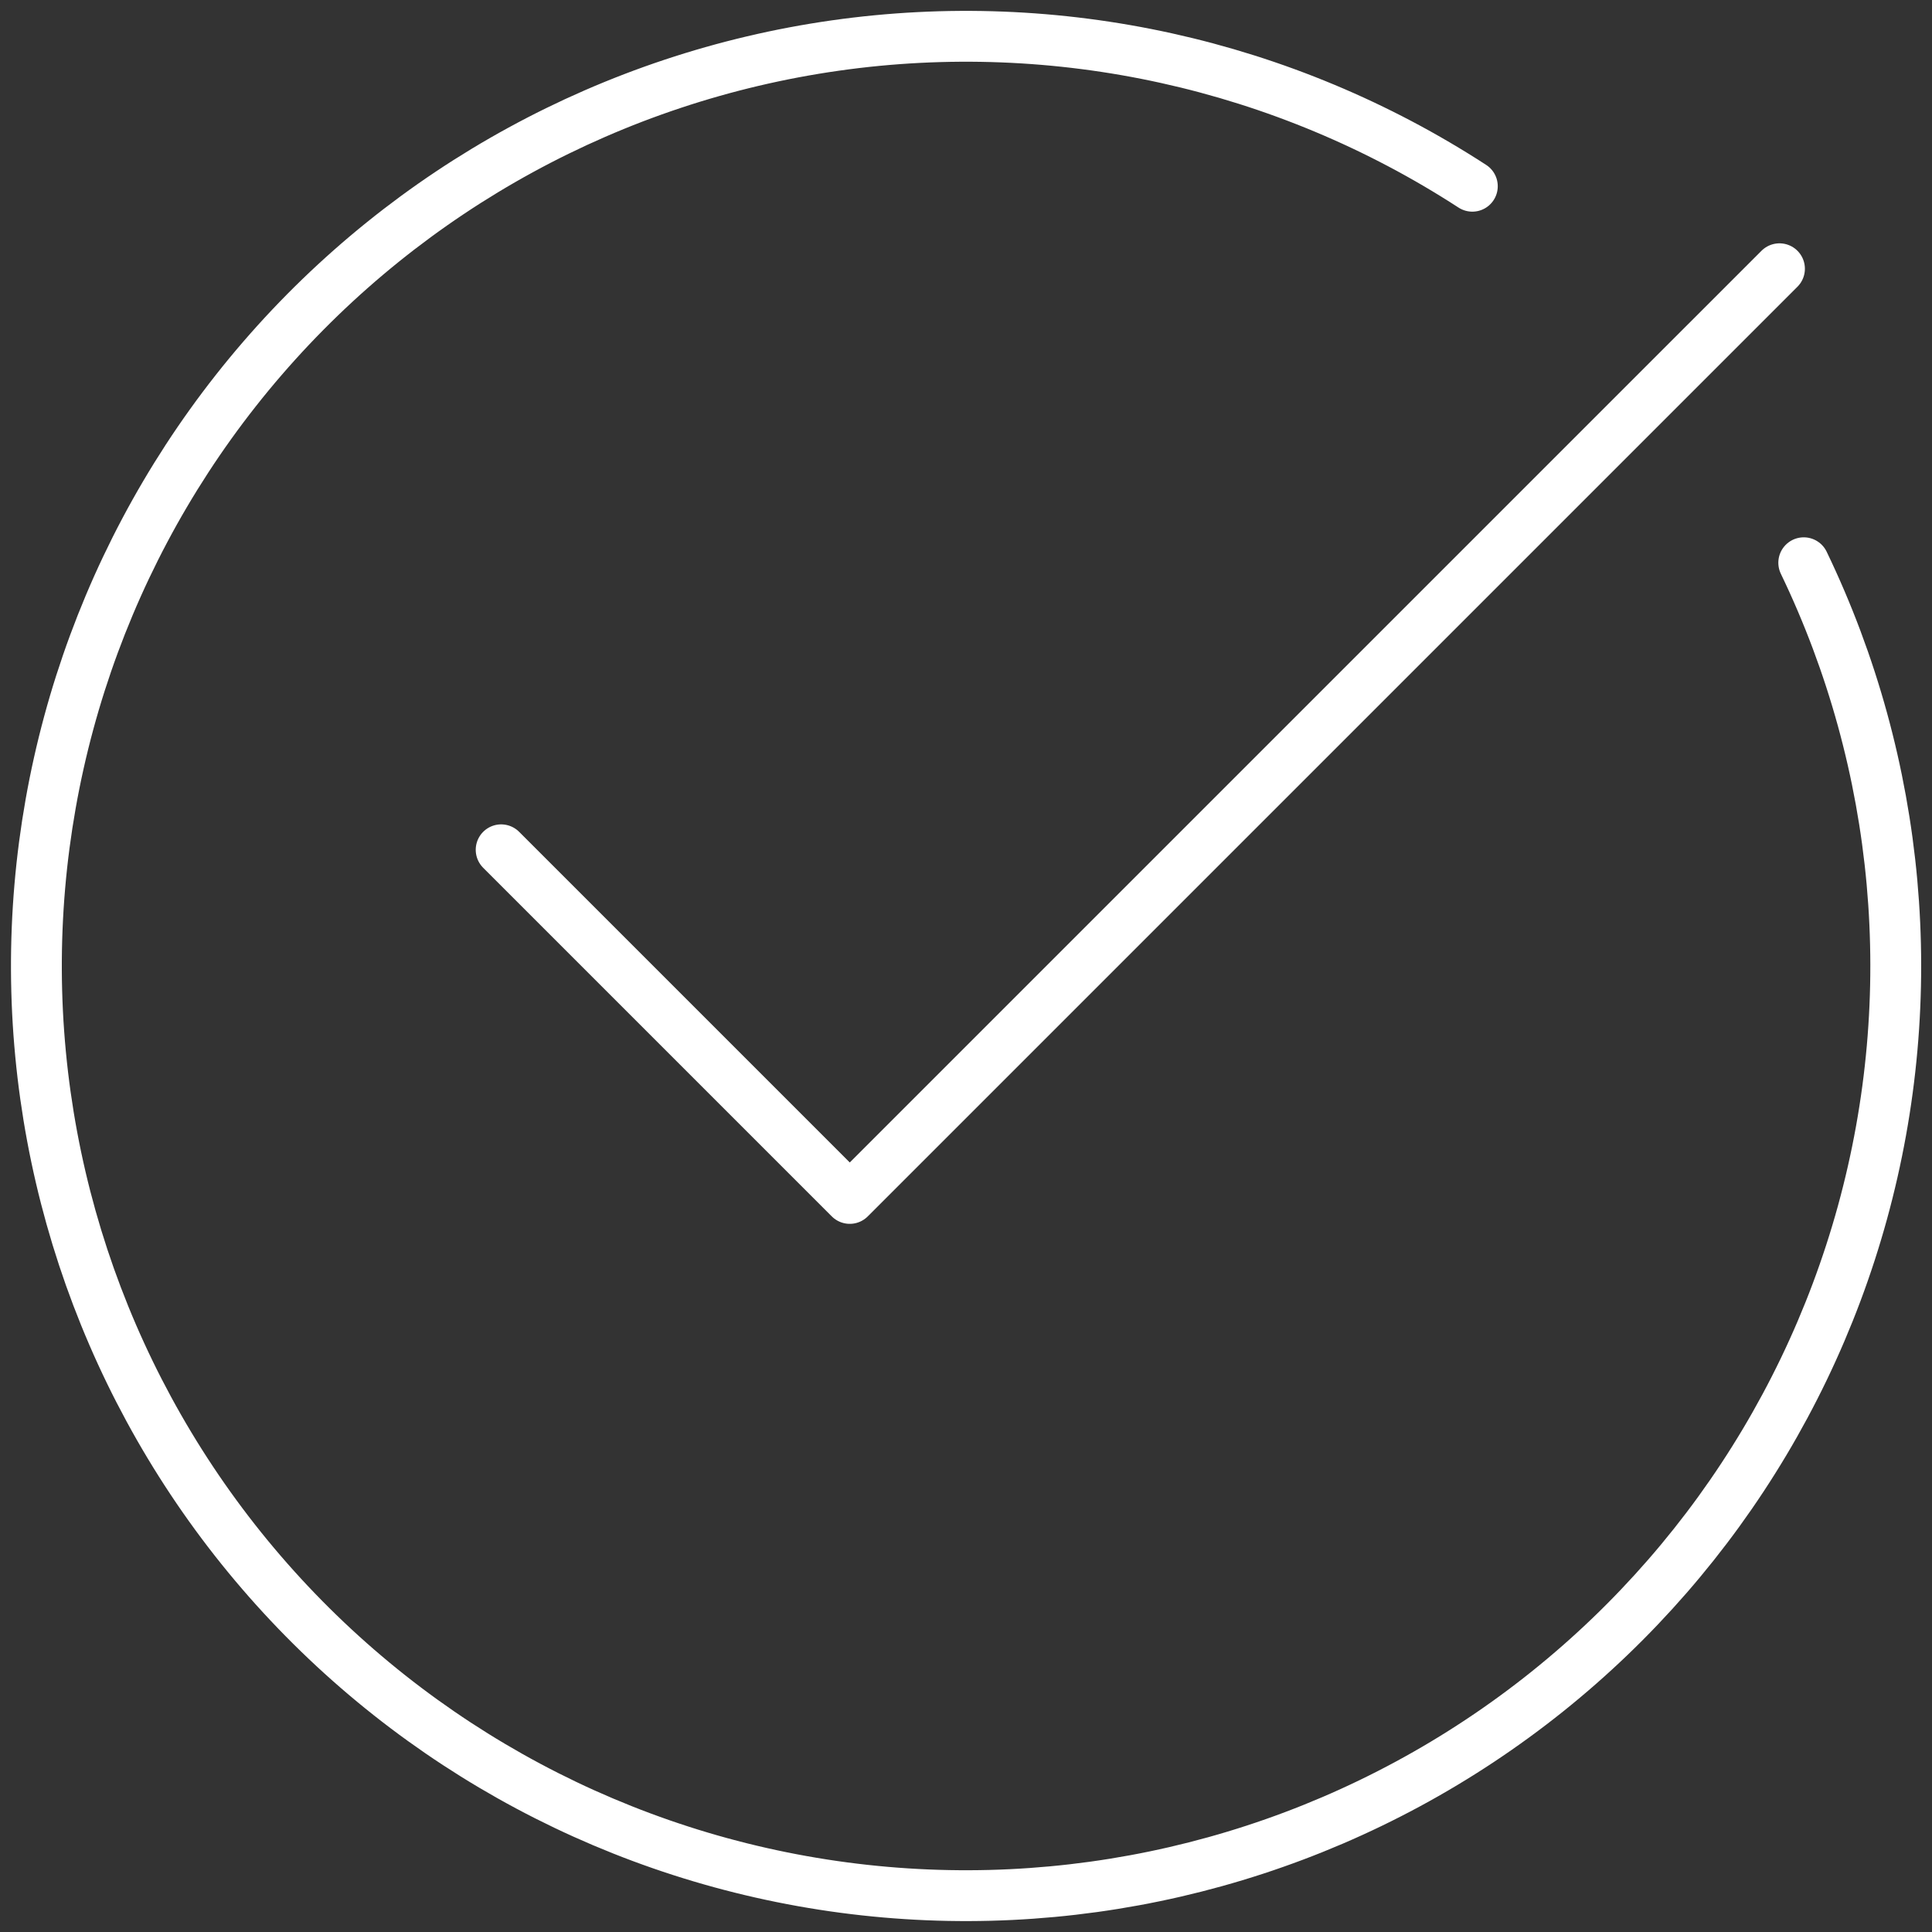 <svg width="76" height="76" viewBox="0 0 76 76" fill="none" xmlns="http://www.w3.org/2000/svg">
<rect x="0" y="0" width="76" height="76" fill="#333333" stroke="none"/>
<path d="M57.918 7.326C50.506 2.514 41.603 0.548 32.854 1.792C24.105 3.037 16.103 7.406 10.326 14.094C4.55 20.781 1.391 29.334 1.432 38.171C1.473 47.008 4.713 55.53 10.552 62.163C16.39 68.796 24.433 73.091 33.194 74.253C41.953 75.415 50.838 73.367 58.204 68.485C65.571 63.604 70.92 56.221 73.264 47.7C75.608 39.18 74.788 30.099 70.955 22.137" stroke="white" stroke-width="2" stroke-linecap="round" stroke-linejoin="round"/>
<path d="M19.714 33.429L33.428 47.143L70 10.572" stroke="white" stroke-width="2" stroke-linecap="round" stroke-linejoin="round"/>
</svg>

